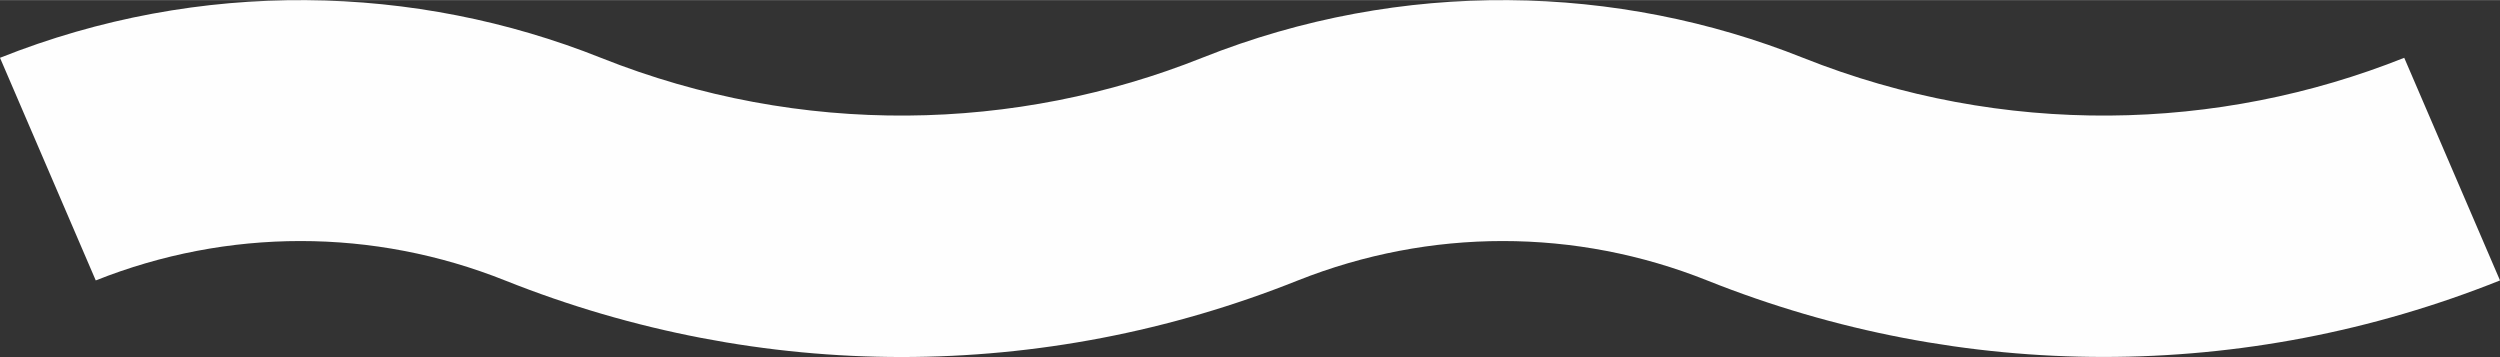 <?xml version="1.0" encoding="UTF-8"?> <svg xmlns="http://www.w3.org/2000/svg" xmlns:xlink="http://www.w3.org/1999/xlink" xmlns:xodm="http://www.corel.com/coreldraw/odm/2003" xml:space="preserve" width="126px" height="18px" version="1.1" shape-rendering="geometricPrecision" text-rendering="geometricPrecision" image-rendering="optimizeQuality" fill-rule="evenodd" clip-rule="evenodd" viewBox="0 0 126.08 18"><rect x="0" y="0" width="126.08" height="18" fill="#333333" stroke="none"/> <g id="Слой_x0020_1">  <g id="_2315892998160"> <path fill="#FEFEFE" fill-rule="nonzero" d="M121.25 2.909c-9.367,3.74 -20.209,4.028 -30.311,0.004 -9.356,-3.733 -20.205,-4.029 -30.313,-0.004 -9.369,3.74 -20.212,4.028 -30.313,0.004 -9.354,-3.733 -20.211,-4.029 -30.313,-0.004l4.829 11.228c6.656,-2.647 13.994,-2.653 20.654,0.006 12.896,5.14 27.086,5.146 39.972,-0.006 6.668,-2.647 13.999,-2.653 20.654,0.006 6.442,2.571 13.216,3.853 19.982,3.853 6.777,0 13.548,-1.282 19.989,-3.859l-4.83 -11.228z"></path> </g> </g> </svg> 